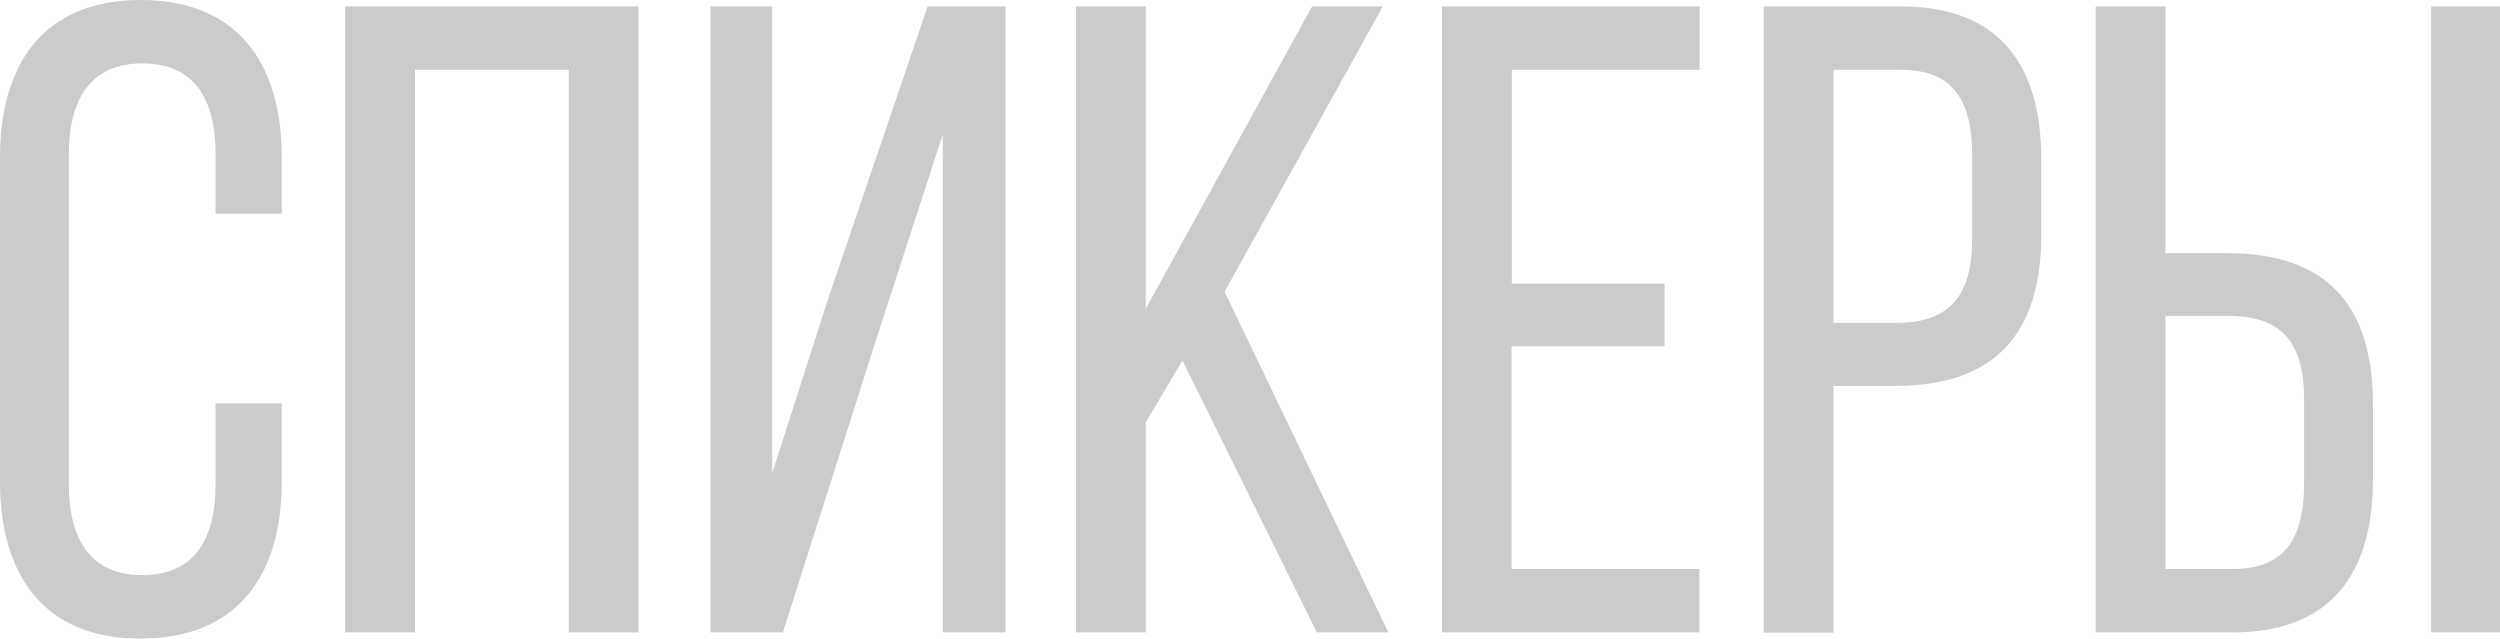 <?xml version="1.0" encoding="UTF-8"?> <!-- Generator: Adobe Illustrator 26.0.3, SVG Export Plug-In . SVG Version: 6.00 Build 0) --> <svg xmlns="http://www.w3.org/2000/svg" xmlns:xlink="http://www.w3.org/1999/xlink" id="Слой_1" x="0px" y="0px" viewBox="0 0 1056.7 270" style="enable-background:new 0 0 1056.7 270;" xml:space="preserve"> <style type="text/css"> .st0{fill:#CCCACA;} </style> <path class="st0" d="M119.1,66.5v23.8h-28V65c0-23.8-9.4-38.2-31-38.2c-21.2,0-31,14.4-31,38.2v139.9c0,23.8,9.8,38.2,31,38.2 c21.5,0,31-14.4,31-38.2v-34.4h28v32.9c0,40.1-18.9,66.5-59.7,66.5C18.9,270,0,243.5,0,203.4V66.5C0,26.5,18.9,0,59.4,0 C100.2,0,119.1,26.5,119.1,66.5z"></path> <path class="st0" d="M175.4,29.5v237.8h-29.5V2.7h124v264.6h-29.5V29.5H175.4z"></path> <path class="st0" d="M369.8,145.2l-38.9,122.1h-30.6V2.7h26.1V200l23.4-73L392.1,2.7H425v264.6h-26.5V56.7L369.8,145.2z"></path> <path class="st0" d="M499.8,152.4l-15.5,26.1v88.8h-29.5V2.7h29.5v127.8L554.6,2.7h29.9l-66.9,120.6l69.2,144h-30.2L499.8,152.4z"></path> <path class="st0" d="M703.6,119.9v26.5h-64.7v94.1h79.4v26.8H609.5V2.7h108.9v26.8H639v90.4H703.6z"></path> <path class="st0" d="M803.4,2.7c41.6,0,59.4,24.6,59.4,64.7v31.8c0,42-19.7,63.9-61.6,63.9H775v104.3h-29.5V2.7H803.4z M801.1,136.5 c21.9,0,32.5-10.2,32.5-35.5V65.8c0-24.2-8.7-36.3-30.2-36.3H775v107H801.1z"></path> <path class="st0" d="M941.4,107c42,0,61.6,21.9,61.6,63.9v31.8c0,40.1-18.1,64.6-59.3,64.6h-57.9V2.7h29.5V107H941.4z M943.7,240.5 c21.5,0,30.2-12.1,30.2-36.3V169c0-25.7-10.6-35.5-32.5-35.5h-26.1v107H943.7z M1056.7,2.7v264.6h-29.1V2.7H1056.7z"></path> </svg> 
